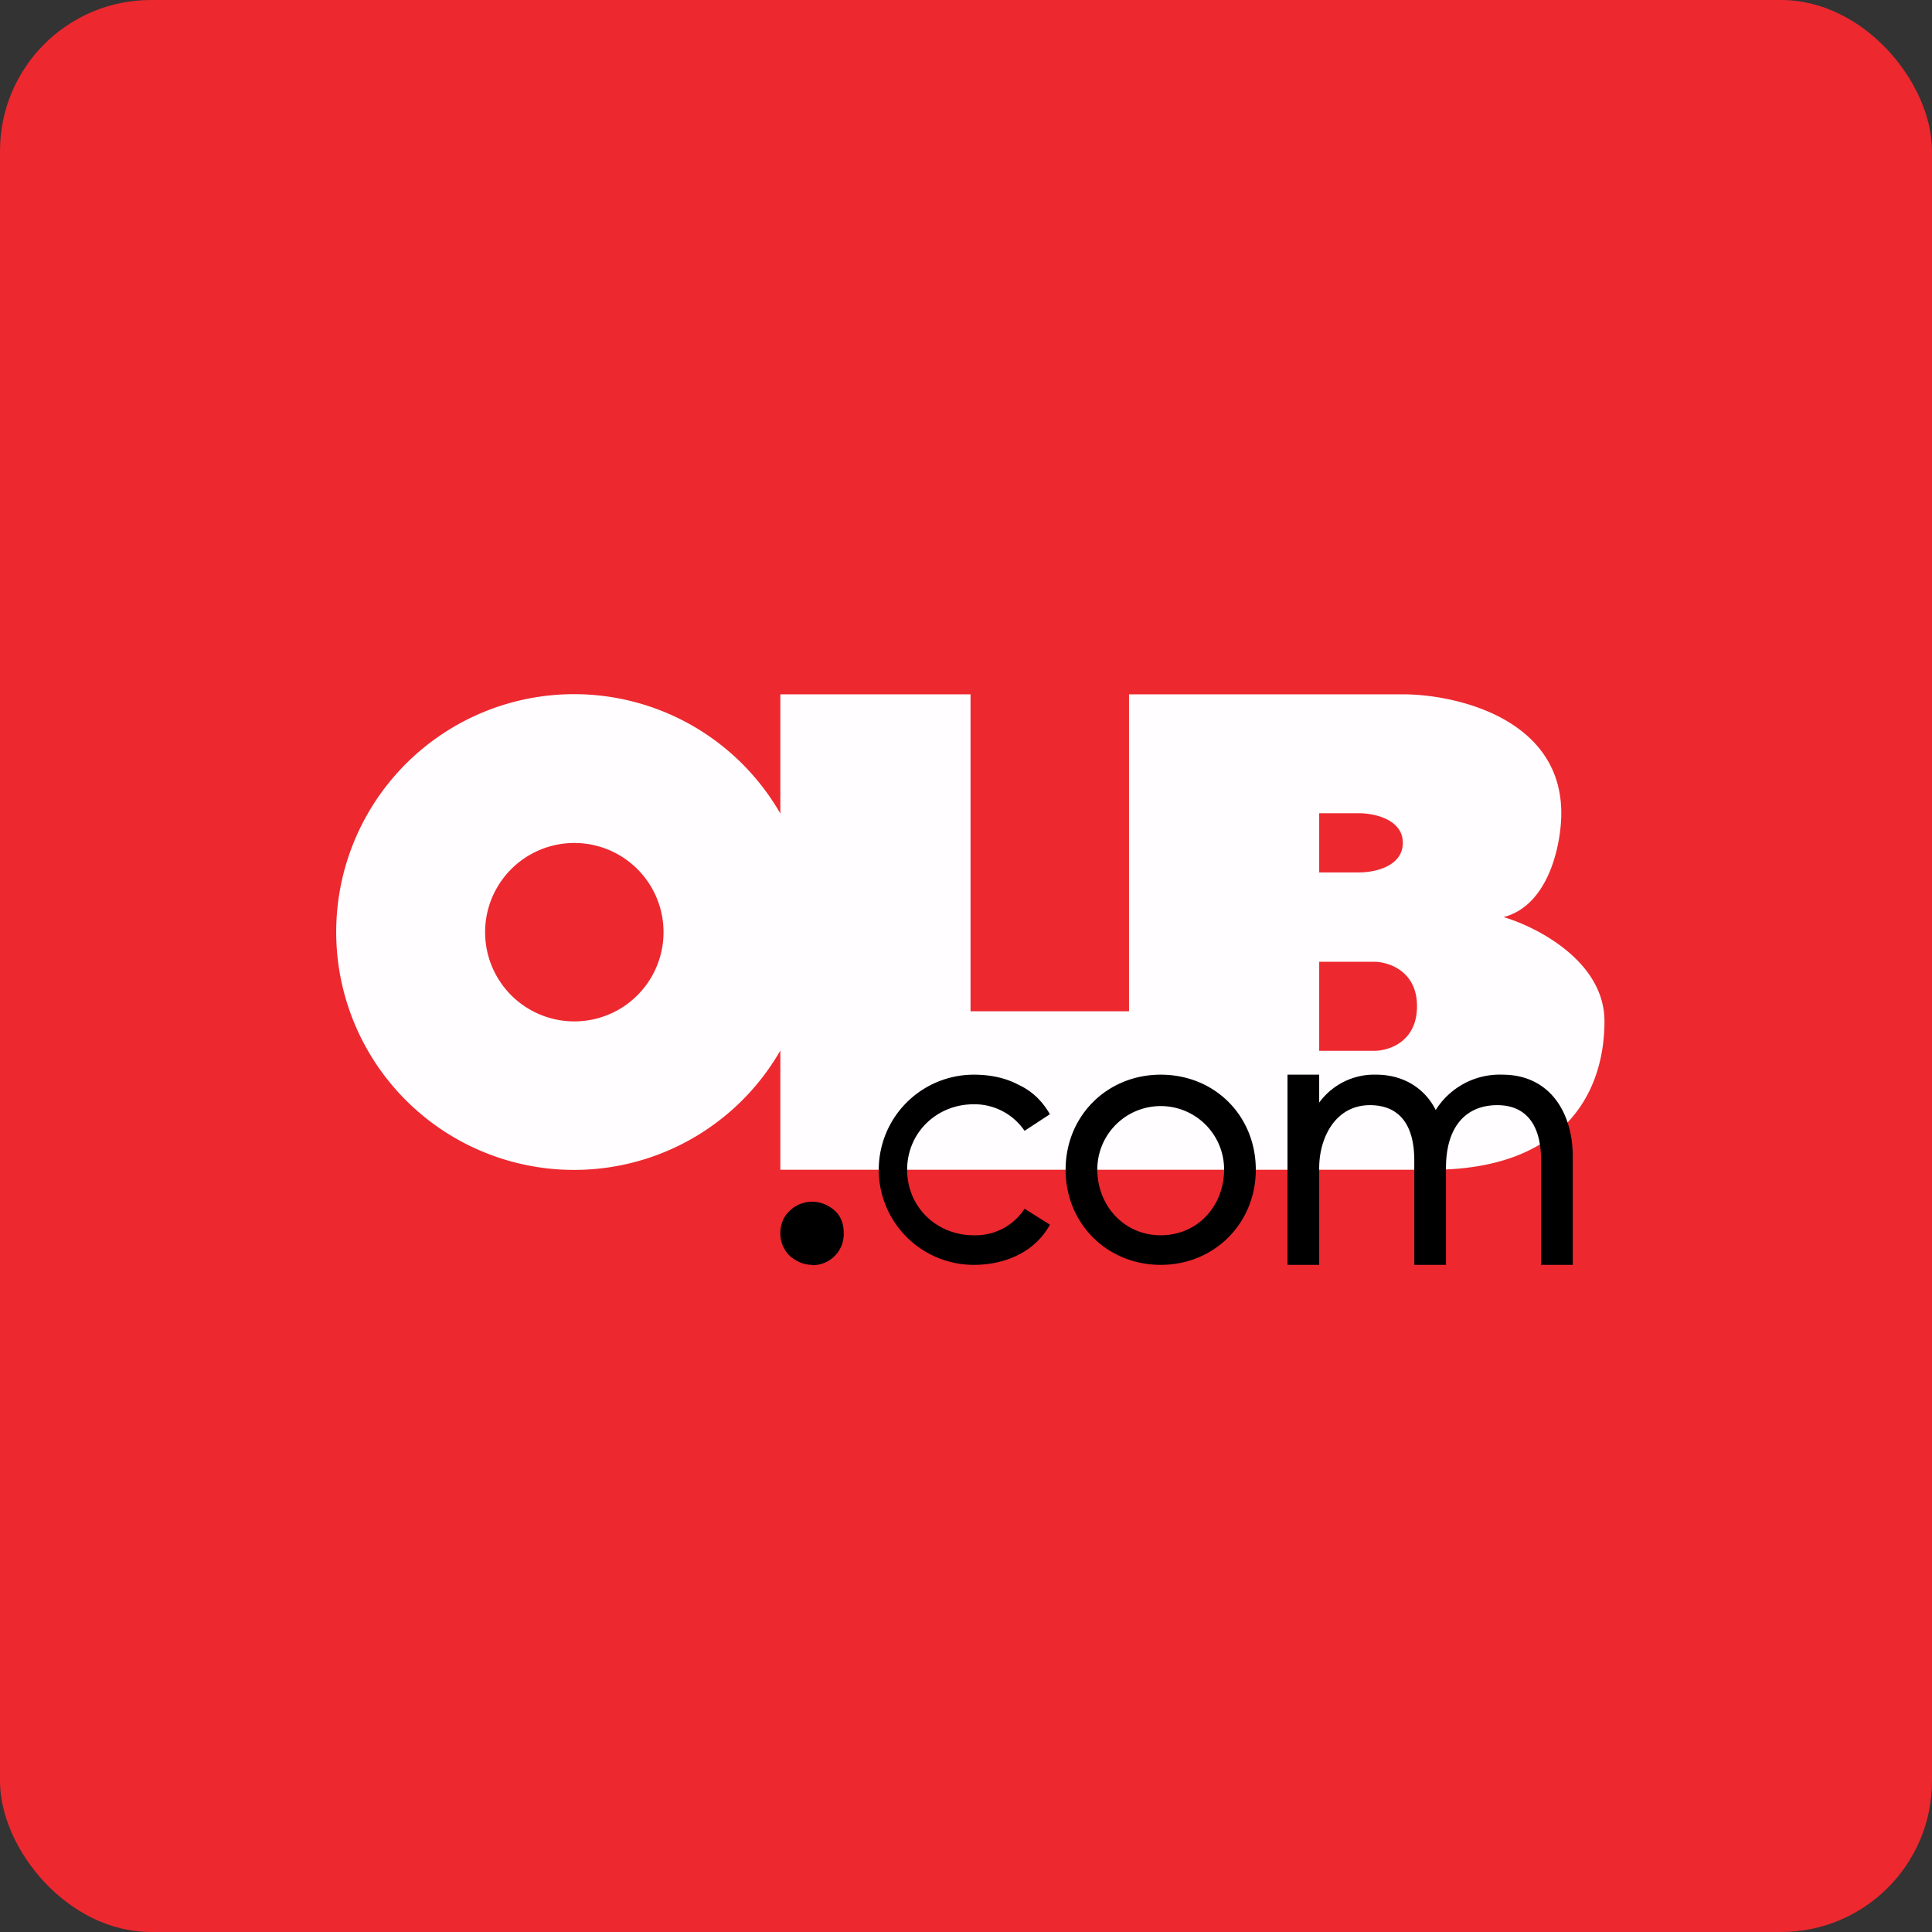 <!-- by FastBull --><svg xmlns="http://www.w3.org/2000/svg" width="64" height="64" viewBox="0 0 64 64"><rect x="0" y="0" width="64" height="64" fill="#333333" stroke="none"/><rect x="0" y="0" width="64" height="64" rx="5" ry="5" fill="#ed282f" /><path fill="#ed282f" d="M 2.75,2 L 61.55,2 L 61.55,60.80 L 2.75,60.80 L 2.75,2" /><path fill-rule="evenodd" d="M 21.98,30.88 A 2.95,2.95 0 1,1 16.07,30.88 A 2.95,2.95 0 0,1 21.98,30.88 M 25.85,34.80 A 7.88,7.88 0 1,1 25.85,26.95 L 25.85,23 L 32.15,23 L 32.15,33.50 L 37.40,33.50 L 37.40,23 L 46.47,23 C 48.21,23 51.72,23.79 51.72,26.94 C 51.72,27.92 51.33,29.98 49.81,30.38 C 50.92,30.71 53.15,31.85 53.15,33.83 C 53.15,36.29 51.72,38.75 47.43,38.75 L 25.85,38.75 L 25.85,34.80 L 25.85,34.80 M 45.52,34.81 L 43.70,34.81 L 43.70,31.86 L 45.52,31.86 C 45.99,31.86 46.94,32.16 46.94,33.33 C 46.94,34.52 46,34.81 45.52,34.81 L 45.52,34.81 M 45.03,28.90 L 43.70,28.90 L 43.70,26.94 L 45.03,26.94 C 45.52,26.94 46.47,27.14 46.47,27.92 C 46.47,28.71 45.52,28.90 45.03,28.90" fill="#fffdff" /><path d="M 49.77,35.60 C 51.34,35.60 52.10,36.86 52.10,38.31 L 52.10,41.90 L 51.05,41.90 L 51.05,38.44 C 51.05,37.23 50.53,36.61 49.60,36.61 C 48.57,36.61 47.90,37.31 47.90,38.69 L 47.90,41.90 L 46.85,41.90 L 46.85,38.44 C 46.85,37.24 46.34,36.61 45.38,36.61 C 44.23,36.61 43.70,37.70 43.70,38.69 L 43.70,41.90 L 42.65,41.90 L 42.65,35.60 L 43.70,35.60 L 43.70,37.32 L 43.48,36.90 A 2.25,2.25 0 0,1 45.59,35.60 C 46.70,35.60 47.55,36.29 47.77,37.39 L 47.35,37.19 A 2.50,2.50 0 0,1 49.77,35.60 L 49.77,35.60 M 38.45,41.90 C 36.68,41.90 35.30,40.54 35.30,38.75 C 35.30,36.96 36.68,35.60 38.45,35.60 C 40.24,35.60 41.60,36.96 41.60,38.75 C 41.60,40.51 40.24,41.90 38.45,41.90 M 38.45,40.92 C 39.69,40.92 40.55,39.93 40.55,38.74 A 2.10,2.10 0 1,0 36.35,38.74 C 36.35,39.93 37.23,40.92 38.45,40.92 M 32.26,41.90 A 3.15,3.15 0 1,1 32.26,35.60 C 32.82,35.60 33.32,35.71 33.75,35.94 C 34.20,36.15 34.53,36.48 34.78,36.91 L 33.94,37.46 A 2.01,2.01 0 0,0 32.26,36.58 C 31.02,36.58 30.05,37.53 30.05,38.75 C 30.05,39.97 31.01,40.92 32.26,40.92 A 1.93,1.93 0 0,0 33.94,40.04 L 34.78,40.57 A 2.42,2.42 0 0,1 33.75,41.56 C 33.32,41.78 32.82,41.90 32.26,41.90 M 26.91,41.90 C 26.63,41.90 26.38,41.79 26.17,41.61 A 1.03,1.03 0 0,1 25.85,40.85 C 25.85,40.55 25.96,40.29 26.17,40.10 A 1.05,1.05 0 0,1 26.91,39.81 C 27.19,39.81 27.44,39.92 27.65,40.10 C 27.86,40.29 27.95,40.55 27.95,40.85 A 1.03,1.03 0 0,1 26.91,41.91 L 26.91,41.90" /></svg>